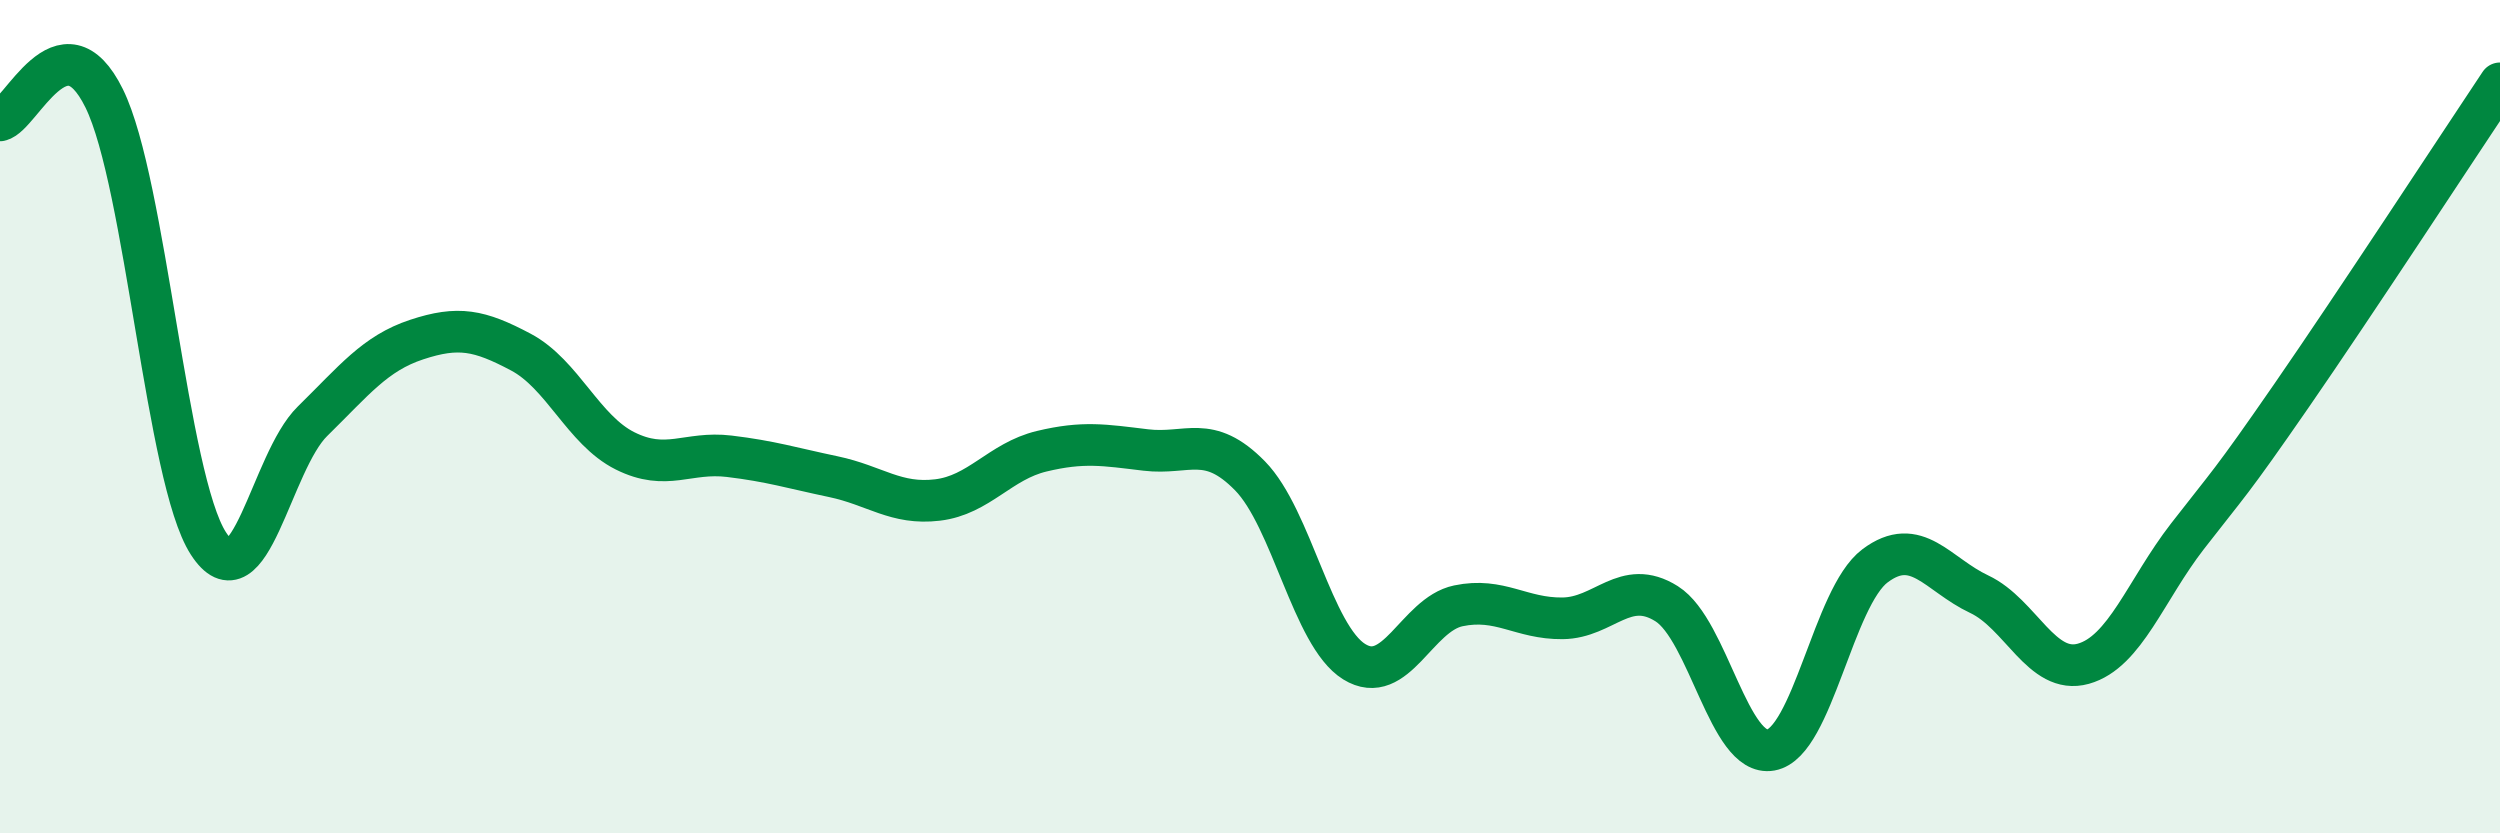 
    <svg width="60" height="20" viewBox="0 0 60 20" xmlns="http://www.w3.org/2000/svg">
      <path
        d="M 0,2.89 C 0.5,2.78 1.5,0.33 2.5,2.36 C 3.5,4.39 4,11.49 5,13.04 C 6,14.59 6.5,11.09 7.5,10.11 C 8.5,9.13 9,8.48 10,8.15 C 11,7.82 11.5,7.92 12.5,8.45 C 13.5,8.98 14,10.32 15,10.82 C 16,11.32 16.5,10.83 17.5,10.95 C 18.5,11.07 19,11.23 20,11.44 C 21,11.65 21.5,12.12 22.5,12 C 23.5,11.88 24,11.07 25,10.83 C 26,10.59 26.5,10.68 27.5,10.8 C 28.5,10.92 29,10.4 30,11.42 C 31,12.44 31.5,15.26 32.5,15.88 C 33.5,16.5 34,14.75 35,14.54 C 36,14.33 36.5,14.85 37.5,14.84 C 38.5,14.83 39,13.86 40,14.49 C 41,15.12 41.5,18.18 42.5,18 C 43.5,17.82 44,14.33 45,13.58 C 46,12.83 46.5,13.79 47.5,14.26 C 48.5,14.73 49,16.21 50,15.93 C 51,15.65 51.5,14.16 52.5,12.87 C 53.5,11.58 53.5,11.66 55,9.49 C 56.5,7.32 59,3.5 60,2L60 20L0 20Z"
        fill="#008740"
        opacity="0.1"
        stroke-linecap="round"
        stroke-linejoin="round"
      />
      <path
        d="M 0,2.89 C 0.5,2.78 1.5,0.33 2.5,2.36 C 3.5,4.39 4,11.49 5,13.04 C 6,14.59 6.5,11.09 7.5,10.11 C 8.5,9.13 9,8.48 10,8.15 C 11,7.82 11.5,7.92 12.5,8.45 C 13.5,8.98 14,10.32 15,10.82 C 16,11.32 16.5,10.83 17.5,10.95 C 18.5,11.07 19,11.23 20,11.44 C 21,11.65 21.5,12.12 22.5,12 C 23.5,11.88 24,11.07 25,10.83 C 26,10.59 26.5,10.68 27.5,10.8 C 28.5,10.92 29,10.4 30,11.42 C 31,12.44 31.5,15.26 32.5,15.88 C 33.5,16.5 34,14.75 35,14.54 C 36,14.33 36.5,14.85 37.5,14.84 C 38.5,14.83 39,13.86 40,14.49 C 41,15.12 41.5,18.18 42.5,18 C 43.5,17.82 44,14.33 45,13.58 C 46,12.83 46.5,13.79 47.5,14.26 C 48.5,14.73 49,16.21 50,15.93 C 51,15.65 51.5,14.16 52.5,12.87 C 53.5,11.58 53.5,11.66 55,9.49 C 56.5,7.32 59,3.5 60,2"
        stroke="#008740"
        stroke-width="1"
        fill="none"
        stroke-linecap="round"
        stroke-linejoin="round"
      />
    </svg>
  